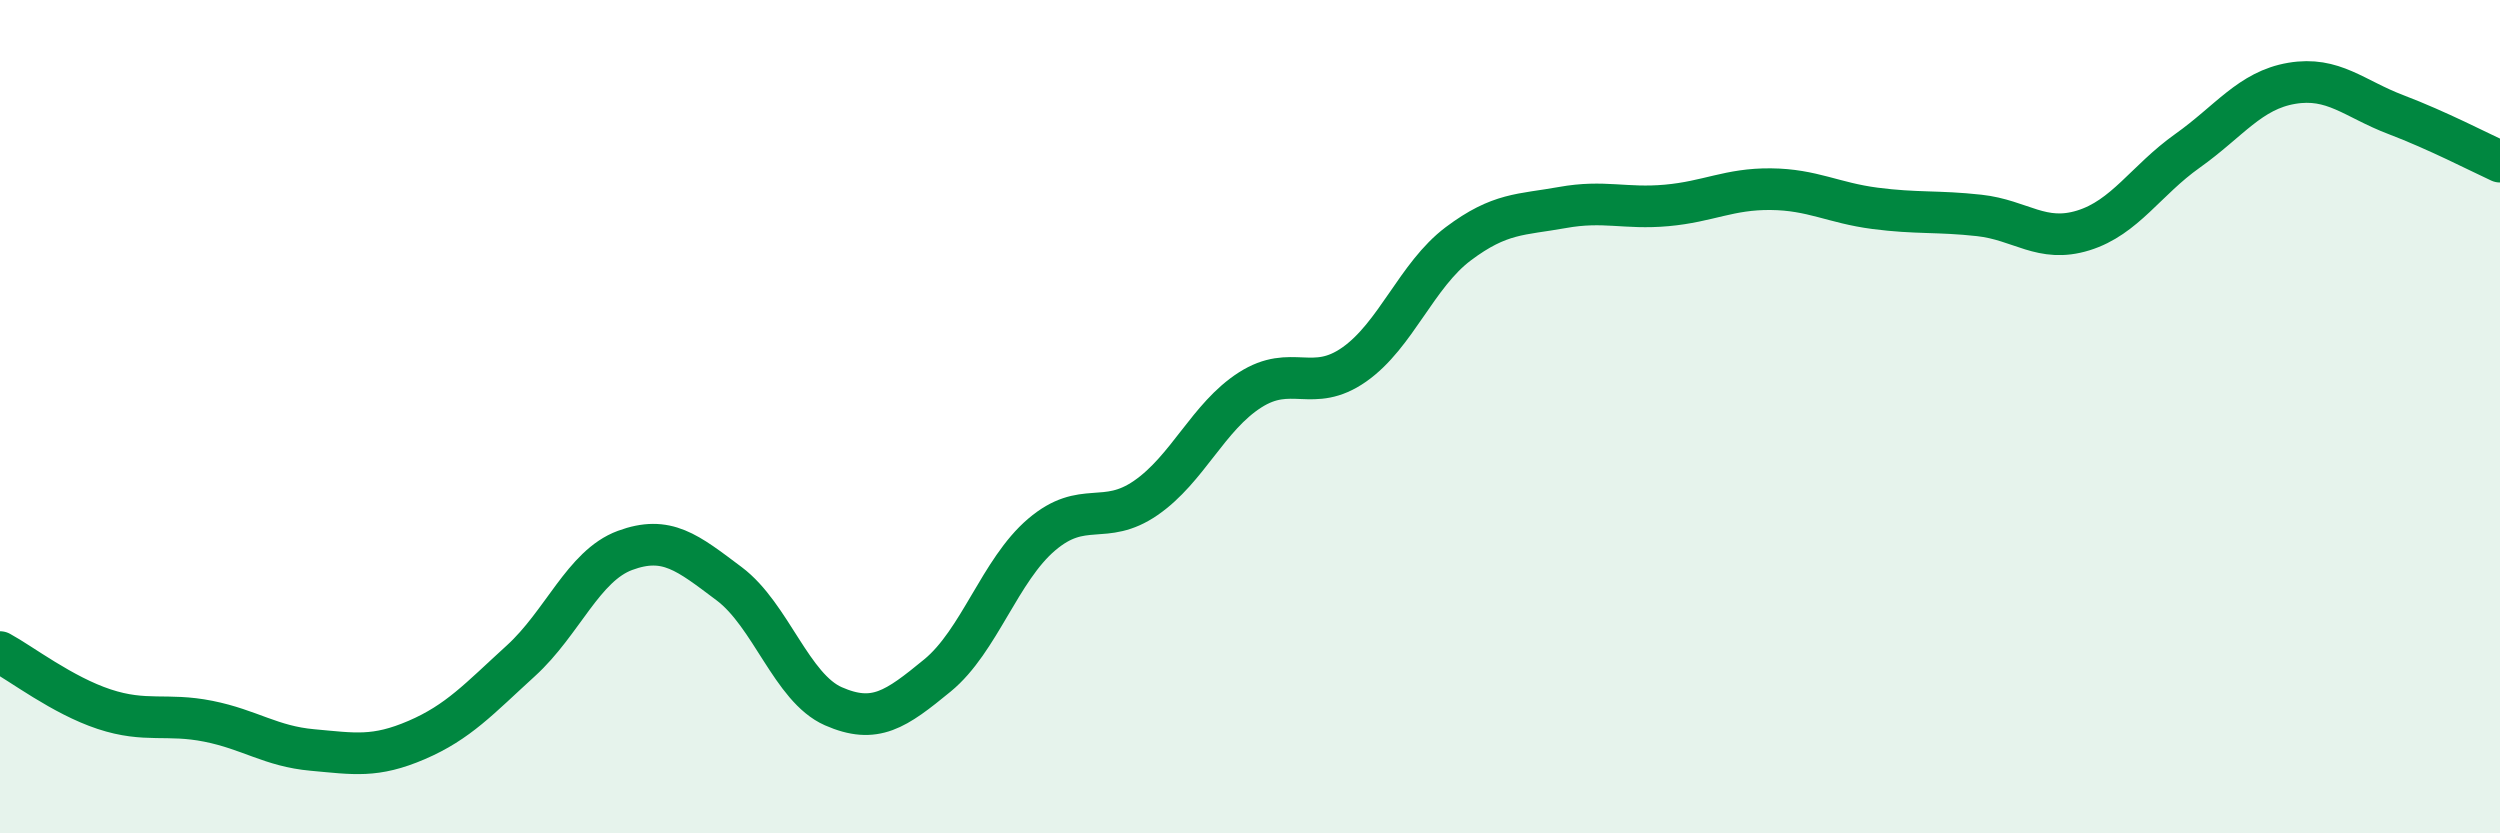 
    <svg width="60" height="20" viewBox="0 0 60 20" xmlns="http://www.w3.org/2000/svg">
      <path
        d="M 0,15.65 C 0.5,15.92 1.5,16.69 2.5,17.02 C 3.5,17.35 4,17.11 5,17.31 C 6,17.51 6.5,17.91 7.5,18 C 8.5,18.09 9,18.19 10,17.76 C 11,17.33 11.5,16.77 12.5,15.86 C 13.5,14.95 14,13.58 15,13.21 C 16,12.84 16.5,13.26 17.5,14.01 C 18.5,14.76 19,16.51 20,16.95 C 21,17.39 21.5,17.03 22.5,16.21 C 23.5,15.39 24,13.68 25,12.83 C 26,11.98 26.5,12.64 27.5,11.95 C 28.5,11.26 29,10 30,9.36 C 31,8.72 31.5,9.45 32.5,8.75 C 33.5,8.05 34,6.6 35,5.85 C 36,5.1 36.5,5.16 37.5,4.98 C 38.5,4.8 39,5.02 40,4.93 C 41,4.84 41.5,4.53 42.5,4.54 C 43.5,4.55 44,4.87 45,5 C 46,5.13 46.5,5.06 47.5,5.17 C 48.5,5.28 49,5.84 50,5.53 C 51,5.22 51.5,4.33 52.5,3.62 C 53.5,2.91 54,2.17 55,2 C 56,1.83 56.5,2.37 57.5,2.75 C 58.5,3.13 59.5,3.65 60,3.88L60 20L0 20Z"
        fill="#008740"
        opacity="0.1"
        stroke-linecap="round"
        stroke-linejoin="round"
      />
      <path
        d="M 0,15.65 C 0.5,15.92 1.5,16.69 2.5,17.02 C 3.5,17.35 4,17.11 5,17.31 C 6,17.51 6.5,17.91 7.5,18 C 8.5,18.09 9,18.19 10,17.76 C 11,17.33 11.5,16.77 12.5,15.86 C 13.5,14.95 14,13.58 15,13.21 C 16,12.84 16.5,13.26 17.5,14.01 C 18.5,14.76 19,16.51 20,16.95 C 21,17.39 21.5,17.03 22.5,16.21 C 23.5,15.39 24,13.68 25,12.83 C 26,11.98 26.5,12.64 27.5,11.95 C 28.5,11.26 29,10 30,9.36 C 31,8.72 31.5,9.45 32.5,8.75 C 33.5,8.05 34,6.6 35,5.85 C 36,5.1 36.5,5.16 37.5,4.98 C 38.5,4.8 39,5.02 40,4.93 C 41,4.84 41.5,4.53 42.5,4.54 C 43.5,4.55 44,4.87 45,5 C 46,5.13 46.5,5.06 47.5,5.17 C 48.5,5.28 49,5.84 50,5.53 C 51,5.22 51.5,4.33 52.5,3.62 C 53.5,2.91 54,2.17 55,2 C 56,1.83 56.5,2.37 57.5,2.75 C 58.5,3.13 59.5,3.65 60,3.88"
        stroke="#008740"
        stroke-width="1"
        fill="none"
        stroke-linecap="round"
        stroke-linejoin="round"
      />
    </svg>
  